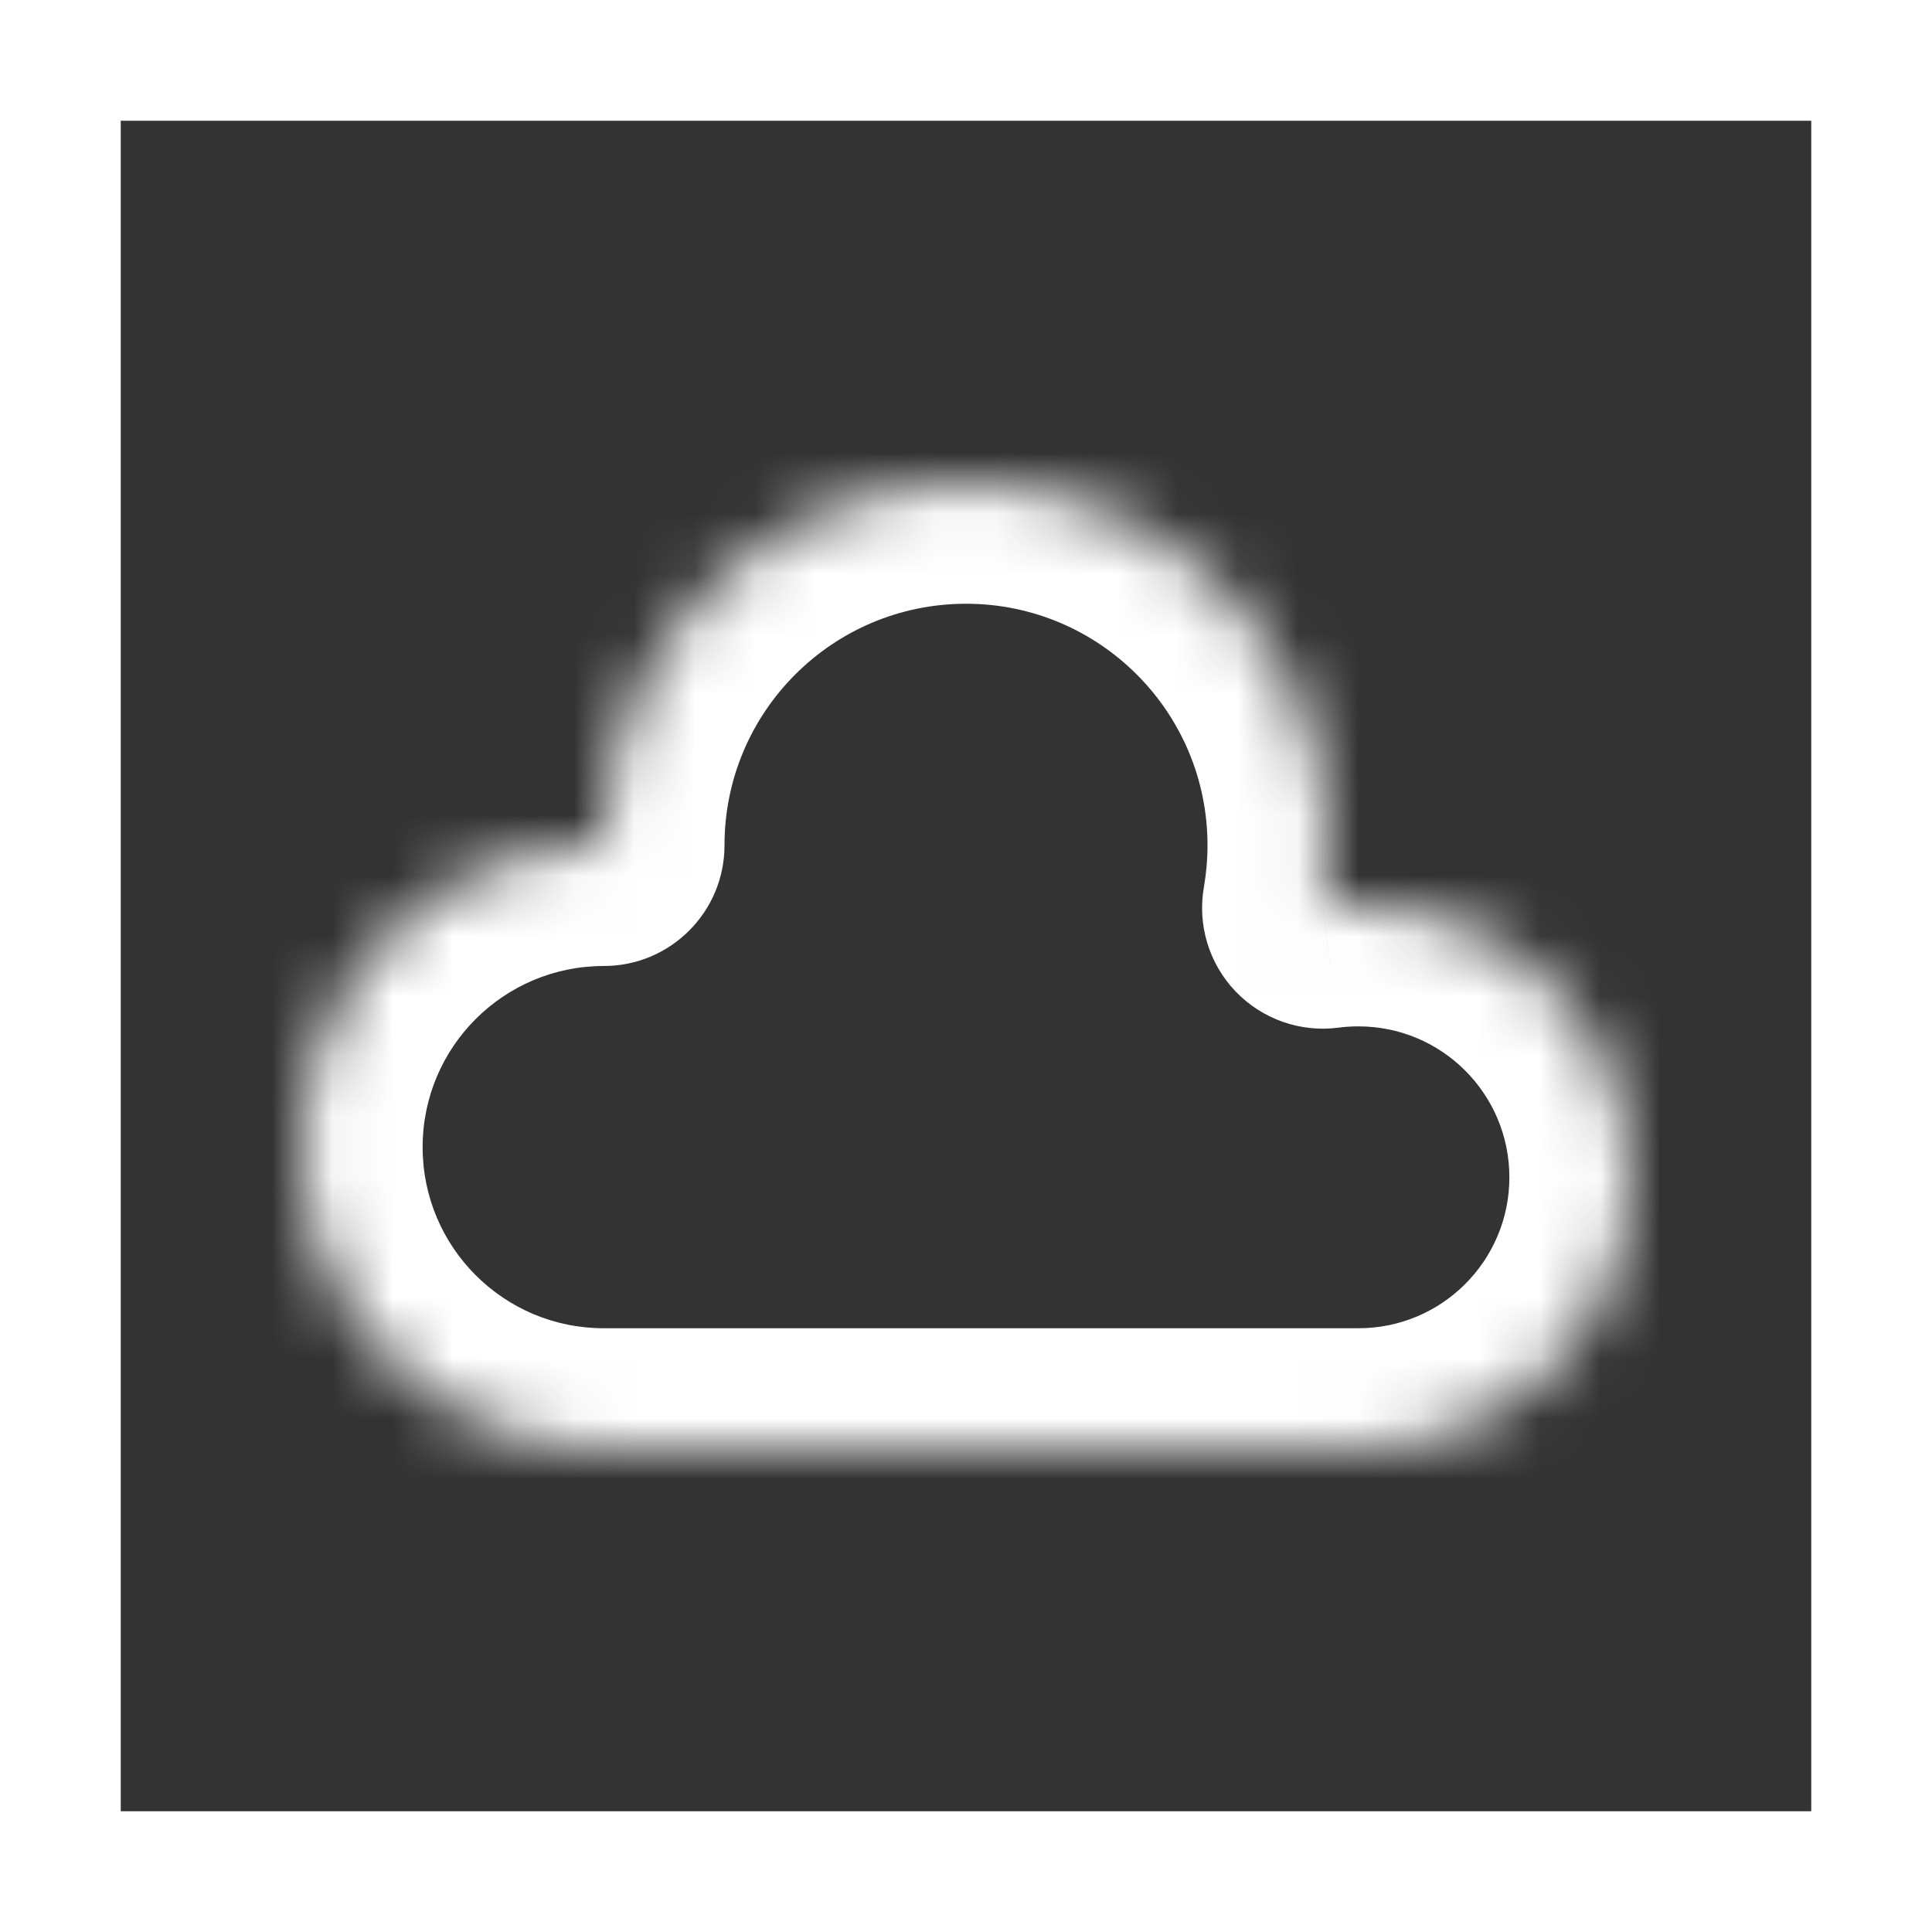 <svg width="32" height="32" viewBox="0 0 32 32" fill="none" xmlns="http://www.w3.org/2000/svg">
<rect x="0" y="0" width="32" height="32" fill="#333333" stroke="none"/>
<rect x="1" y="1" width="30" height="30" stroke="white" stroke-width="2"/>
<mask id="path-2-inside-1_307_113" fill="white">
<path fill-rule="evenodd" clip-rule="evenodd" d="M5 19C5 21.761 7.239 24 10 24H22.5C24.985 24 27 21.985 27 19.5C27 17.015 24.985 15 22.5 15C22.3 15 22.103 15.013 21.91 15.038C21.969 14.701 22 14.354 22 14C22 10.686 19.314 8 16 8C12.686 8 10 10.686 10 14C7.239 14 5 16.239 5 19Z"/>
</mask>
<path d="M21.91 15.038L19.94 14.695C19.831 15.321 20.026 15.963 20.466 16.422C20.907 16.881 21.539 17.104 22.17 17.021L21.91 15.038ZM10 14V16C11.105 16 12 15.105 12 14H10ZM10 22C8.343 22 7 20.657 7 19H3C3 22.866 6.134 26 10 26V22ZM22.5 22H10V26H22.5V22ZM25 19.5C25 20.881 23.881 22 22.5 22V26C26.09 26 29 23.09 29 19.5H25ZM22.5 17C23.881 17 25 18.119 25 19.5H29C29 15.91 26.09 13 22.5 13V17ZM22.17 17.021C22.277 17.007 22.387 17 22.5 17V13C22.213 13 21.93 13.019 21.651 13.055L22.17 17.021ZM20 14C20 14.238 19.979 14.47 19.94 14.695L23.881 15.382C23.959 14.932 24 14.47 24 14H20ZM16 10C18.209 10 20 11.791 20 14H24C24 9.582 20.418 6 16 6V10ZM12 14C12 11.791 13.791 10 16 10V6C11.582 6 8 9.582 8 14H12ZM7 19C7 17.343 8.343 16 10 16V12C6.134 12 3 15.134 3 19H7Z" fill="white" mask="url(#path-2-inside-1_307_113)"/>
</svg>
